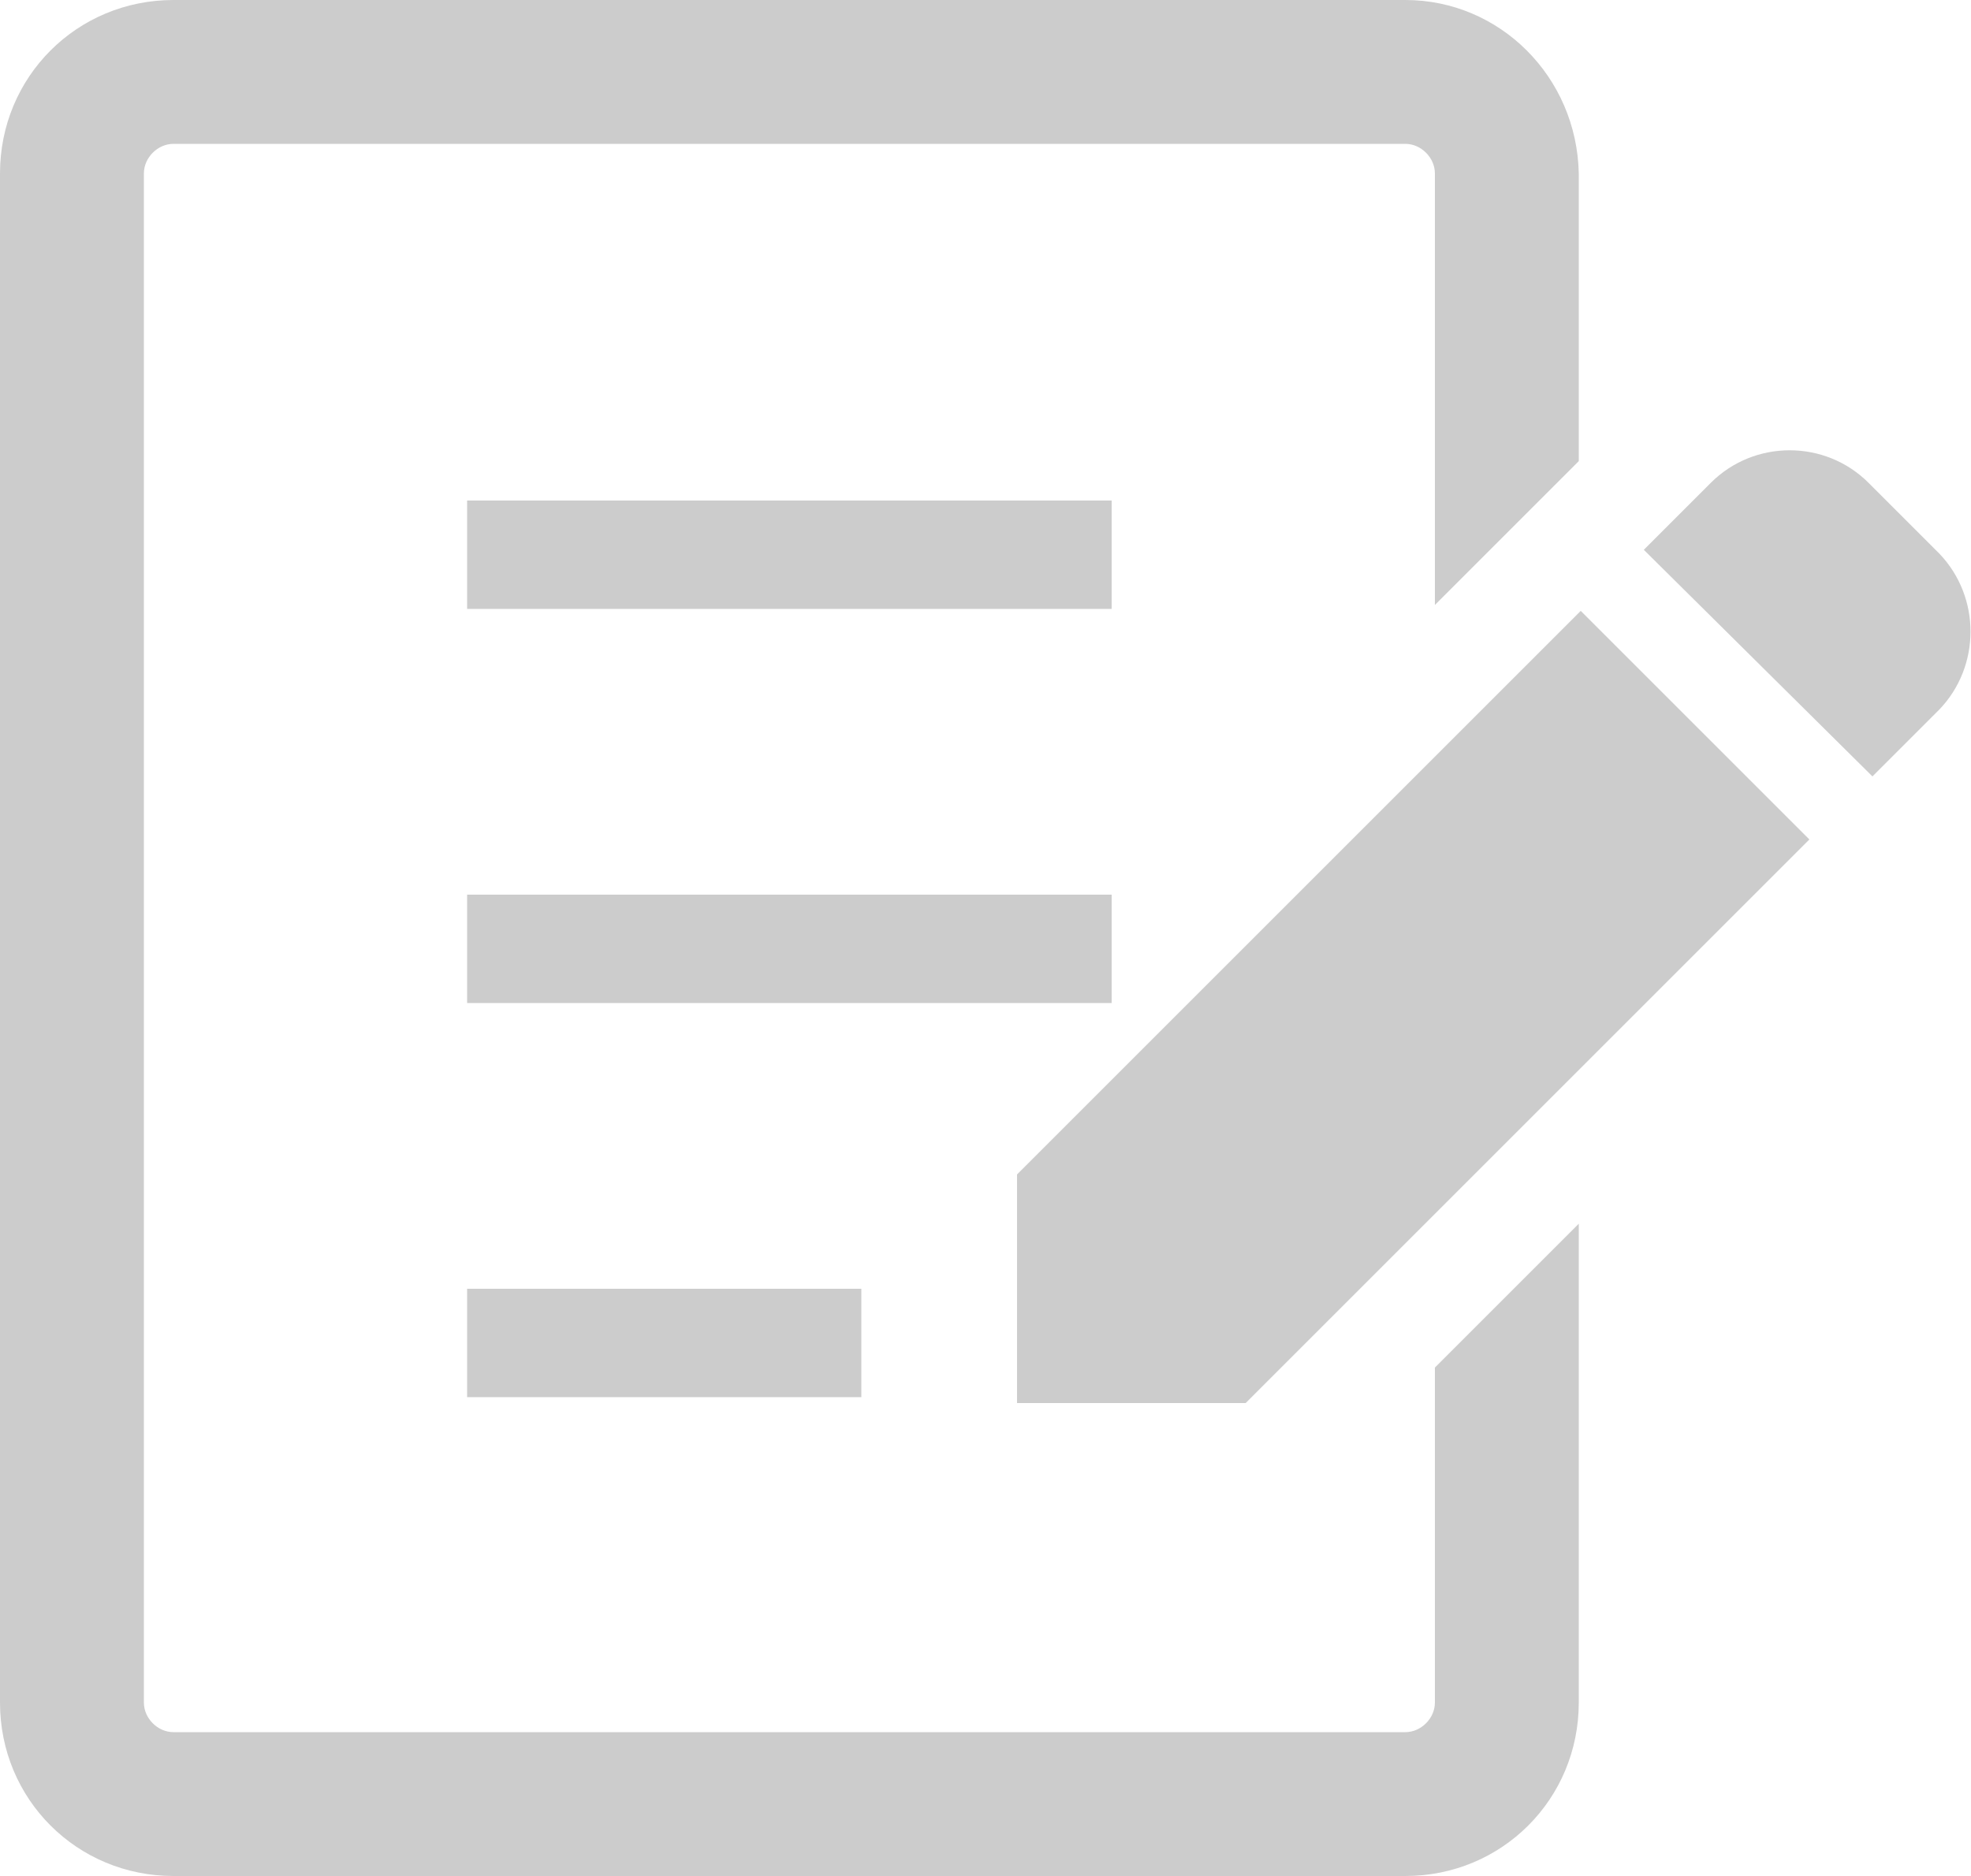 <?xml version="1.0" encoding="utf-8"?>
<!-- Generator: Adobe Illustrator 23.1.0, SVG Export Plug-In . SVG Version: 6.00 Build 0)  -->
<svg version="1.1" id="_x32_" xmlns="http://www.w3.org/2000/svg" xmlns:xlink="http://www.w3.org/1999/xlink" x="0px" y="0px"
	 viewBox="0 0 100 95.2" enable-background="new 0 0 100 95.2" xml:space="preserve">
<g>
	<path fill="#CCCCCC" d="M98.4,28.1l-3.6-3.6c-2.2-2.2-5.8-2.2-8,0l-3.4,3.4L95,39.4l3.4-3.4C100.5,33.8,100.5,30.3,98.4,28.1z"/>
	<polygon fill="#CCCCCC" points="51.6,59.6 51.6,71.2 63.2,71.2 91.8,42.6 80.2,31 	"/>
	<rect x="23.7" y="25.4" fill="#CCCCCC" width="32.7" height="5.5"/>
	<rect x="23.7" y="45.4" fill="#CCCCCC" width="32.7" height="5.5"/>
	<rect x="23.7" y="65.4" fill="#CCCCCC" width="20" height="5.5"/>
	<path fill="#CCCCCC" d="M72.8,86.4c0,0.8-0.7,1.5-1.5,1.5H8.8c-0.8,0-1.5-0.7-1.5-1.5V8.8C7.3,8,8,7.3,8.8,7.3h62.5
		c0.8,0,1.5,0.7,1.5,1.5v21.9l7.3-7.3V8.8C80,3.9,76.1,0,71.3,0H8.8C3.9,0,0,3.9,0,8.8v77.6c0,4.9,3.9,8.8,8.8,8.8h62.5
		c4.9,0,8.8-3.9,8.8-8.8V62.1l-7.3,7.3V86.4z"/>
</g>
</svg>
